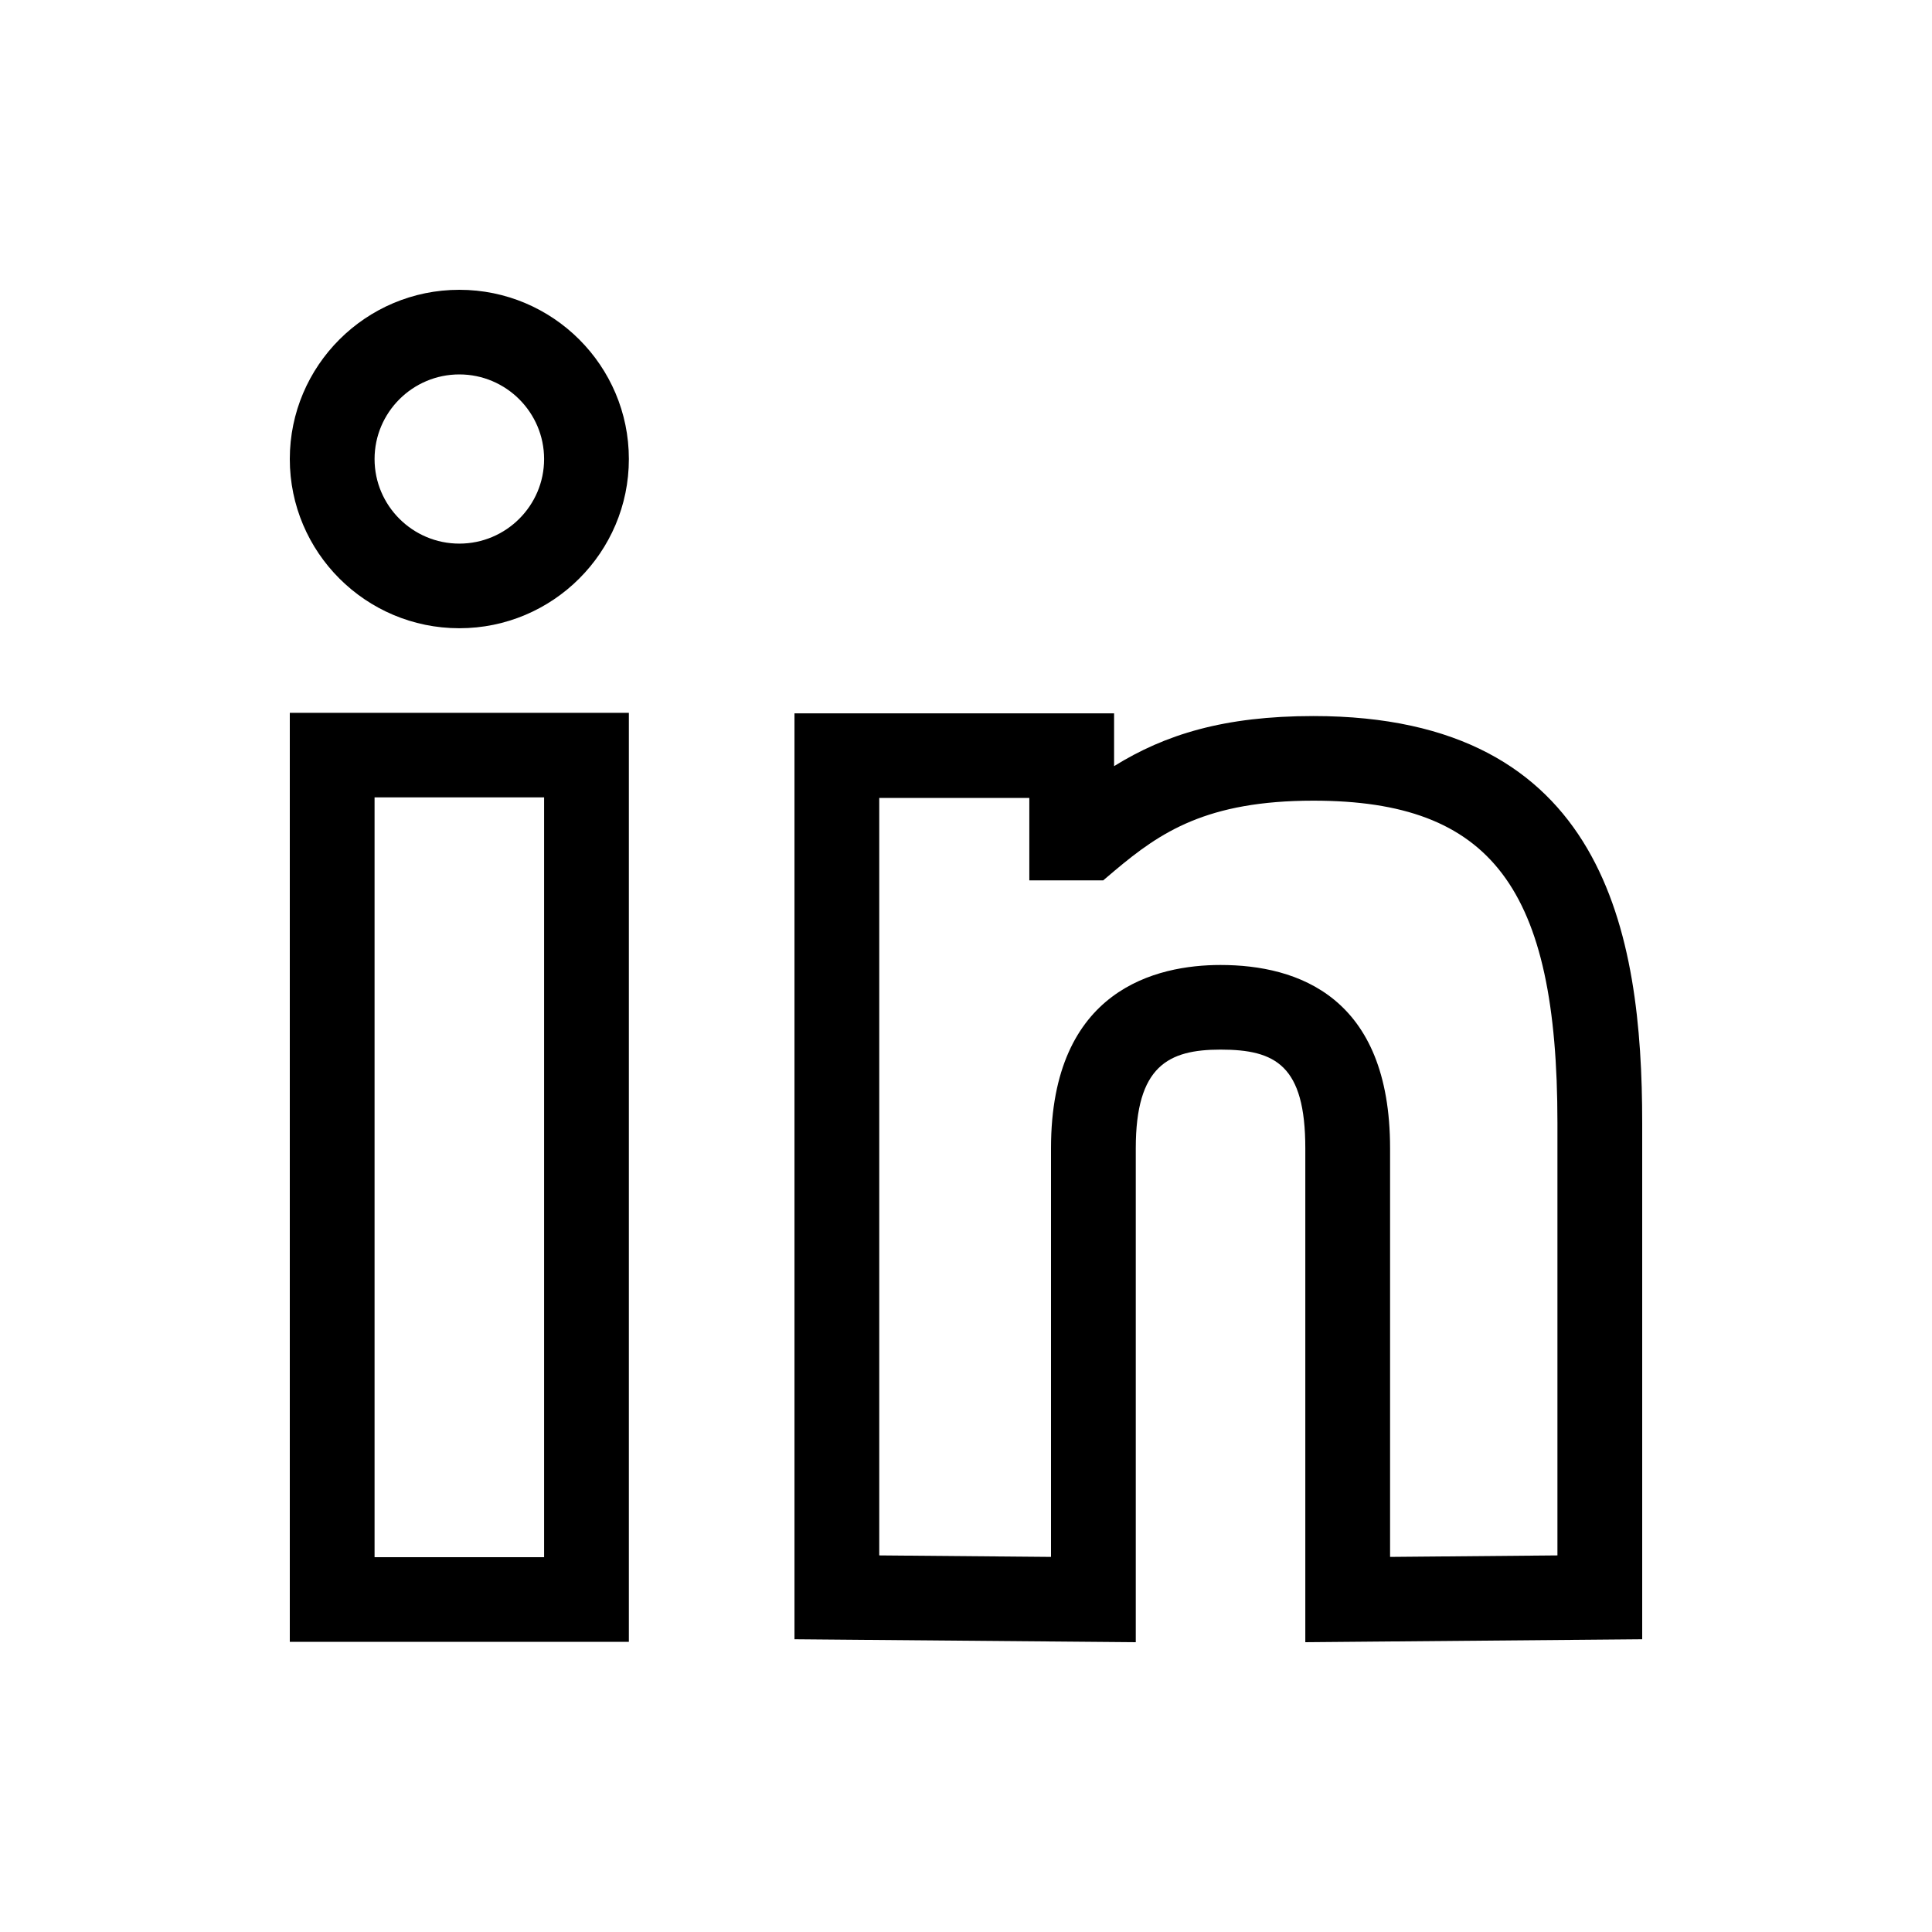 <svg width="40" height="40" viewBox="0 0 40 40" fill="none" xmlns="http://www.w3.org/2000/svg">
<g clip-path="url(#clip0_337_6)">
<path fill-rule="evenodd" clip-rule="evenodd" d="M23.066 14.769V15.862C24.122 15.207 25.342 14.825 27.195 14.825C33.228 14.825 34 19.326 34 23.246V33.939L27.025 34V23.773C27.025 22.057 26.409 21.731 25.27 21.731C24.187 21.731 23.515 22.072 23.515 23.773V34L16.449 33.939V14.769L23.066 14.769ZM13.02 14.758V33.992H6V14.758H13.02V14.758ZM11.265 16.509H7.755V32.24H11.265V16.509V16.509ZM21.311 16.521H18.204V32.203L21.76 32.234V23.773C21.76 20.471 23.959 19.979 25.27 19.979C26.871 19.979 28.78 20.638 28.78 23.773V32.234L32.245 32.203V23.246C32.245 18.385 30.878 16.577 27.195 16.577C24.982 16.577 24.024 17.232 23.085 18.02L22.841 18.227H21.311V16.521ZM9.51 6C11.446 6 13.02 7.571 13.02 9.504C13.02 11.436 11.446 13.007 9.51 13.007C7.574 13.007 6 11.436 6 9.504C6 7.571 7.574 6 9.51 6ZM9.51 7.752C8.543 7.752 7.755 8.538 7.755 9.504C7.755 10.469 8.543 11.255 9.51 11.255C10.477 11.255 11.265 10.469 11.265 9.504C11.265 8.538 10.477 7.752 9.51 7.752Z" fill="black"/>
</g>
<defs>
<clipPath id="clip0_337_6">
<rect width="40" height="40" fill="white"/>
</clipPath>
</defs>
</svg>
